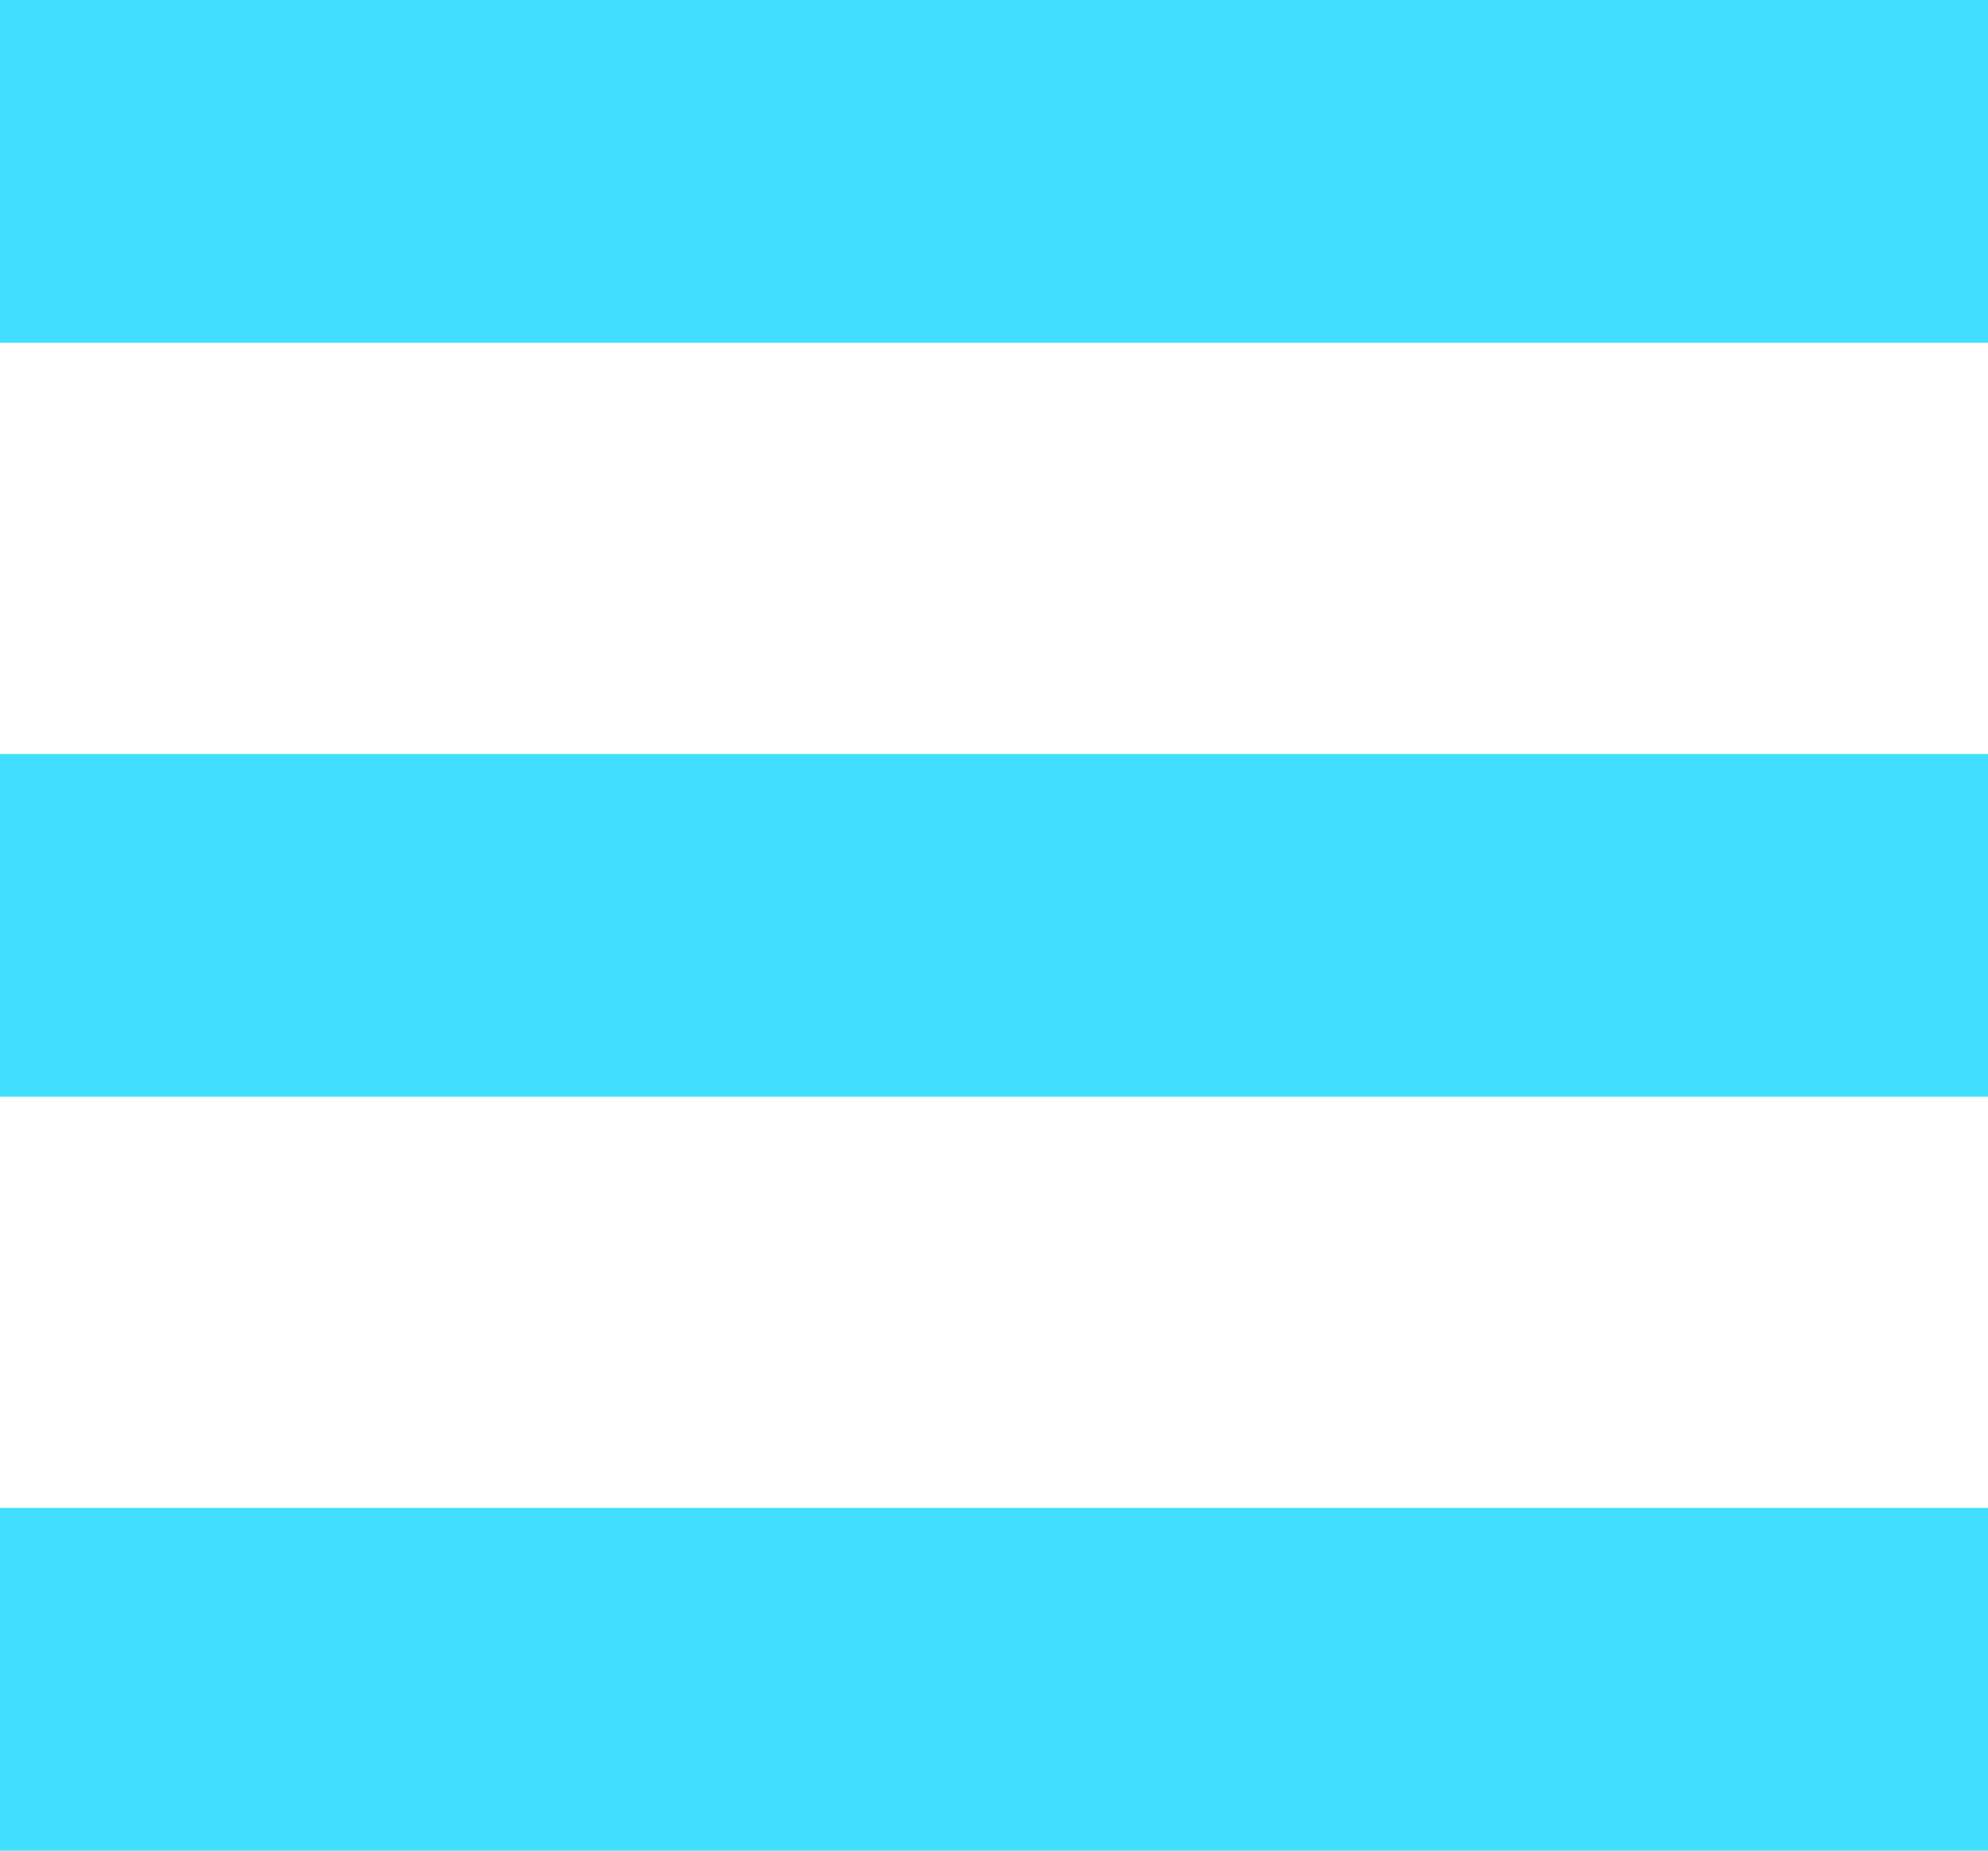 <?xml version="1.0" encoding="UTF-8"?> <svg xmlns="http://www.w3.org/2000/svg" width="29" height="27" viewBox="0 0 29 27" fill="none"><rect width="29" height="5" fill="#41DEFF"></rect><rect y="11" width="29" height="5" fill="#41DEFF"></rect><rect y="22" width="29" height="5" fill="#41DEFF"></rect></svg> 